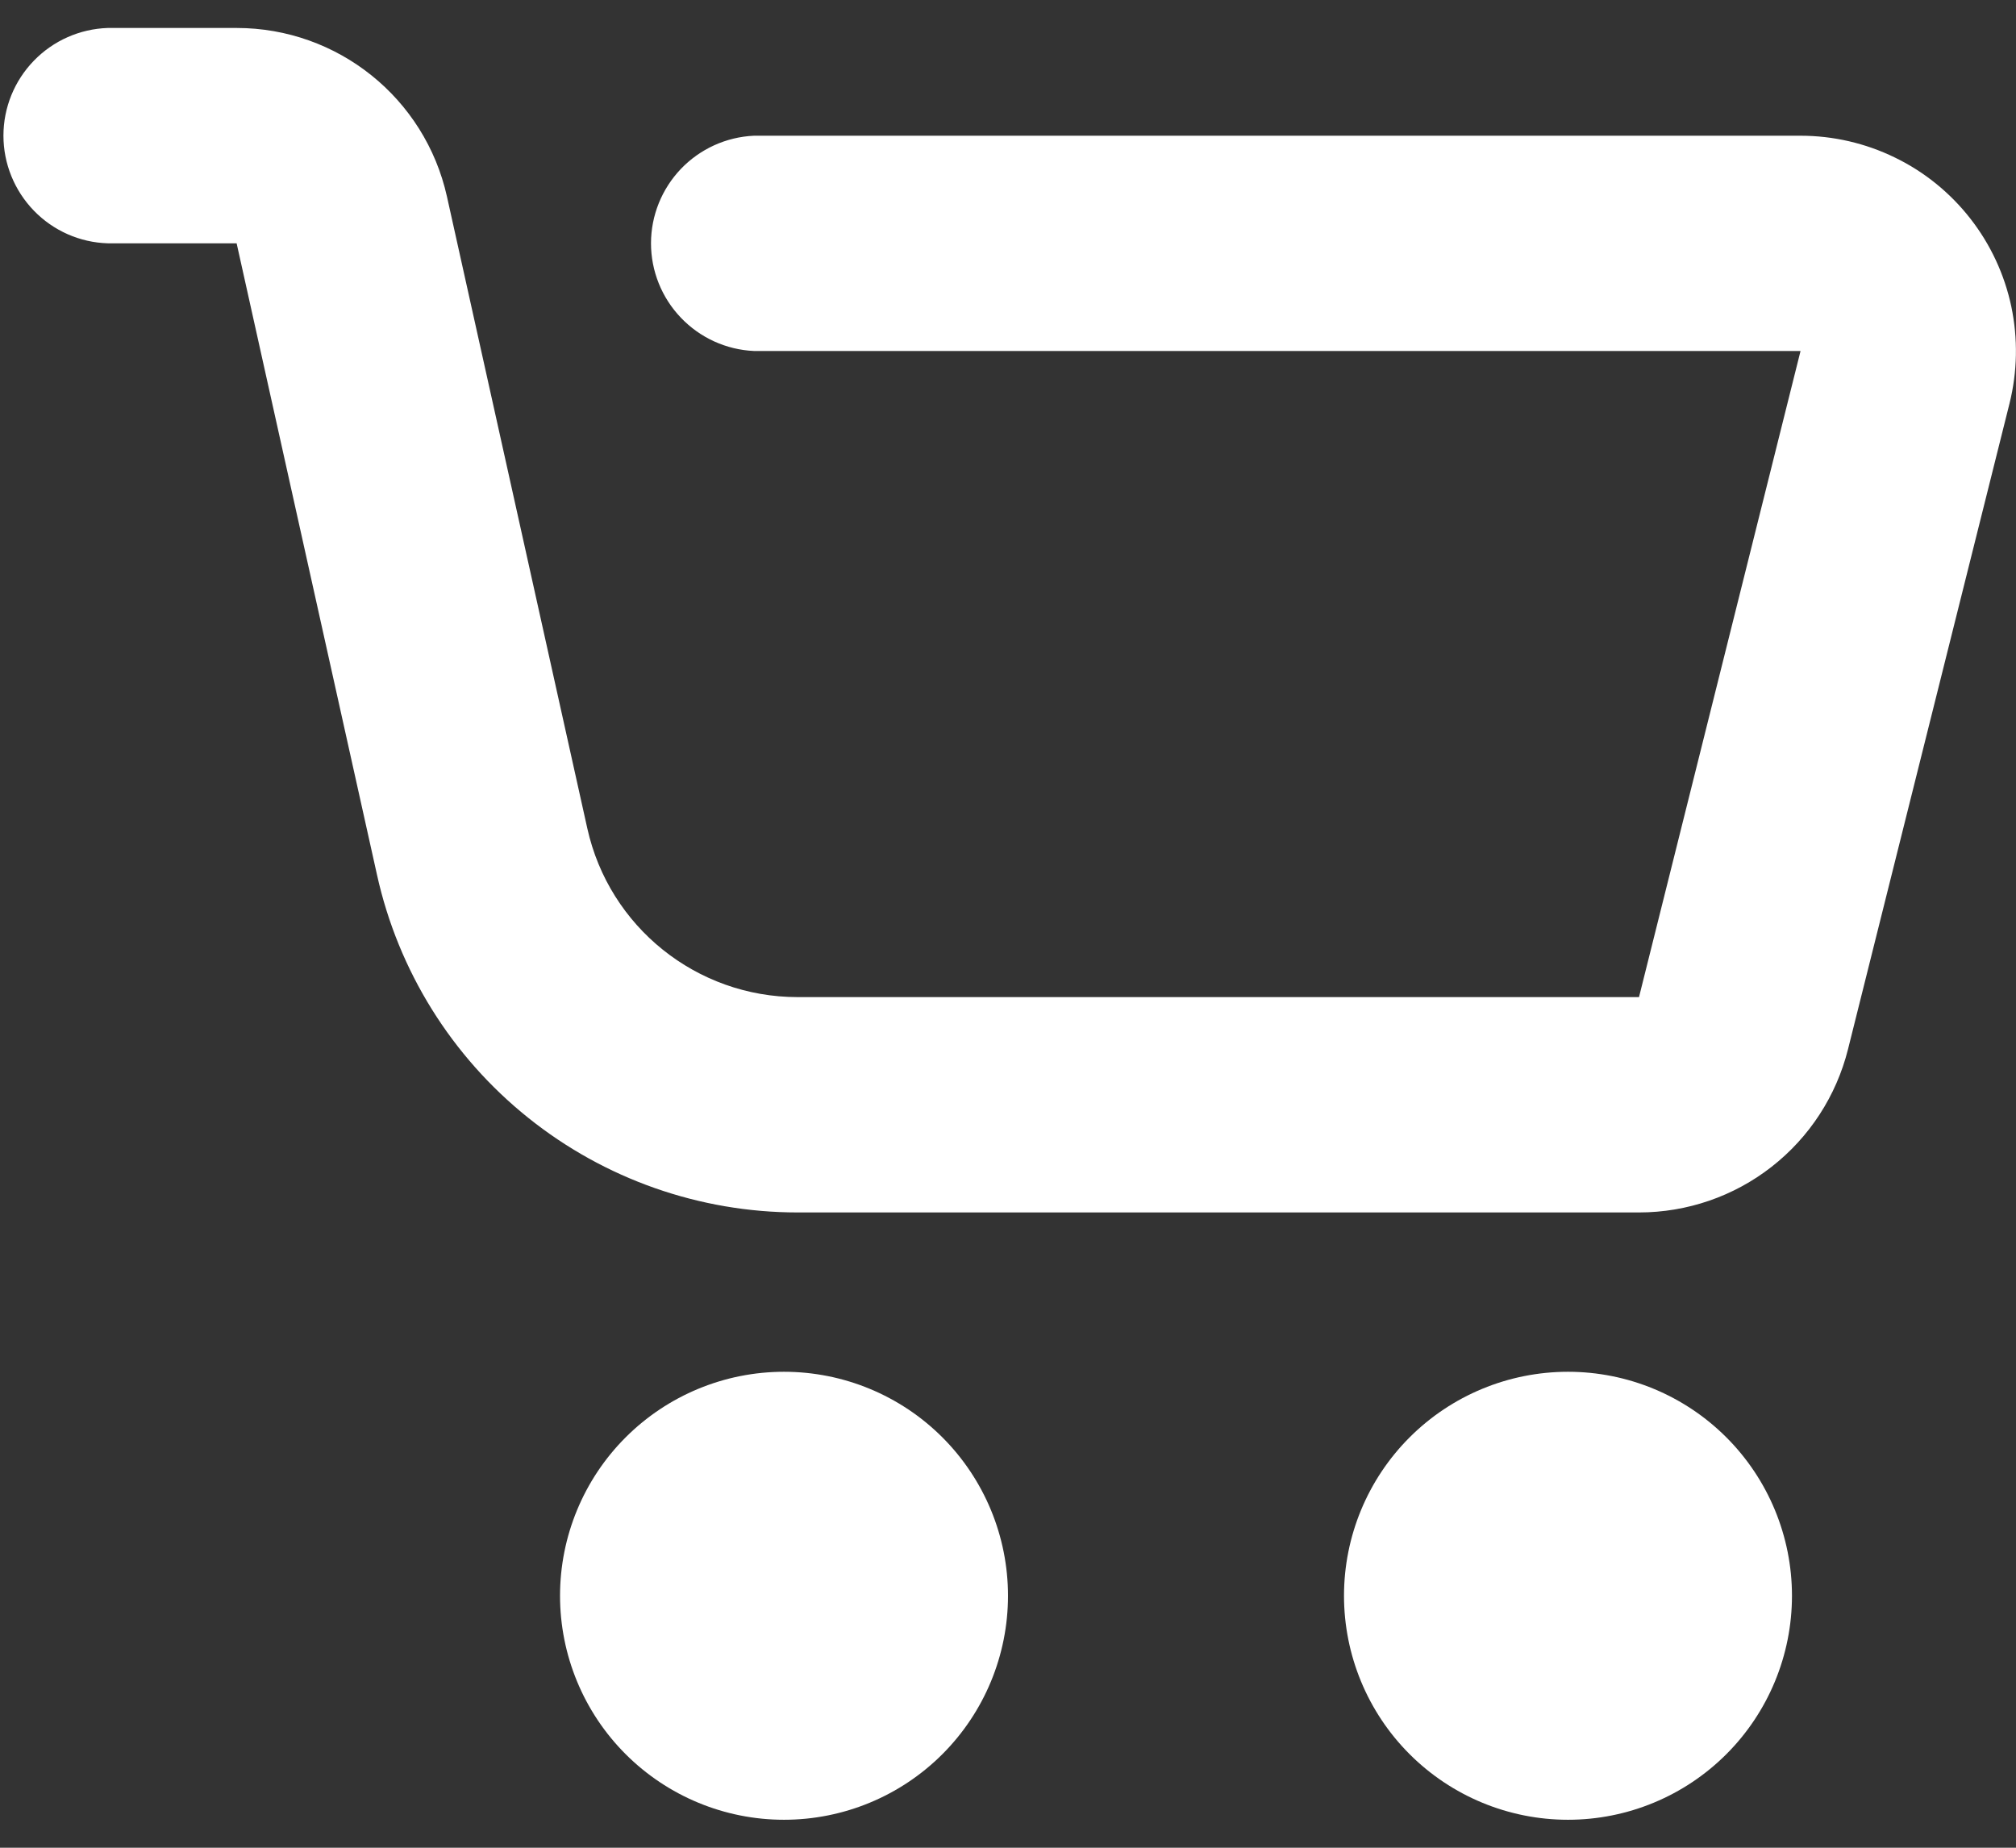 <svg width="24" height="22" viewBox="0 0 24 22" fill="none" xmlns="http://www.w3.org/2000/svg">
<rect x="0" y="0" width="24" height="22" fill="#333333" stroke="none"/>
<path d="M9.333 21.667C8.626 21.667 7.948 21.386 7.448 20.886C6.948 20.386 6.667 19.707 6.667 19C6.667 18.293 6.948 17.614 7.448 17.114C7.948 16.614 8.626 16.333 9.333 16.333C10.041 16.333 10.719 16.614 11.219 17.114C11.719 17.614 12 18.293 12 19C12 19.707 11.719 20.386 11.219 20.886C10.719 21.386 10.041 21.667 9.333 21.667ZM18.667 21.667C17.959 21.667 17.281 21.386 16.781 20.886C16.281 20.386 16 19.707 16 19C16 18.293 16.281 17.614 16.781 17.114C17.281 16.614 17.959 16.333 18.667 16.333C19.374 16.333 20.052 16.614 20.552 17.114C21.052 17.614 21.333 18.293 21.333 19C21.333 19.707 21.052 20.386 20.552 20.886C20.052 21.386 19.374 21.667 18.667 21.667ZM1.283 2.897C0.95 2.887 0.634 2.747 0.403 2.508C0.171 2.268 0.041 1.948 0.041 1.615C0.041 1.282 0.171 0.962 0.403 0.723C0.634 0.484 0.95 0.344 1.283 0.333L2.817 0.333C4.02 0.333 5.06 1.168 5.321 2.341L6.992 9.864C7.253 11.037 8.293 11.872 9.496 11.872H19.512L21.435 4.179H8.975C8.645 4.164 8.334 4.022 8.106 3.783C7.878 3.545 7.75 3.227 7.75 2.897C7.75 2.567 7.878 2.25 8.106 2.011C8.334 1.773 8.645 1.631 8.975 1.616H21.435C21.824 1.616 22.209 1.705 22.559 1.876C22.91 2.046 23.216 2.295 23.456 2.602C23.696 2.909 23.863 3.267 23.944 3.649C24.024 4.03 24.017 4.425 23.923 4.803L22 12.493C21.861 13.048 21.541 13.541 21.09 13.893C20.64 14.245 20.084 14.436 19.512 14.436H9.496C8.329 14.436 7.197 14.038 6.287 13.308C5.376 12.578 4.742 11.559 4.489 10.42L2.817 2.897H1.283Z" fill="white"/>
</svg>
